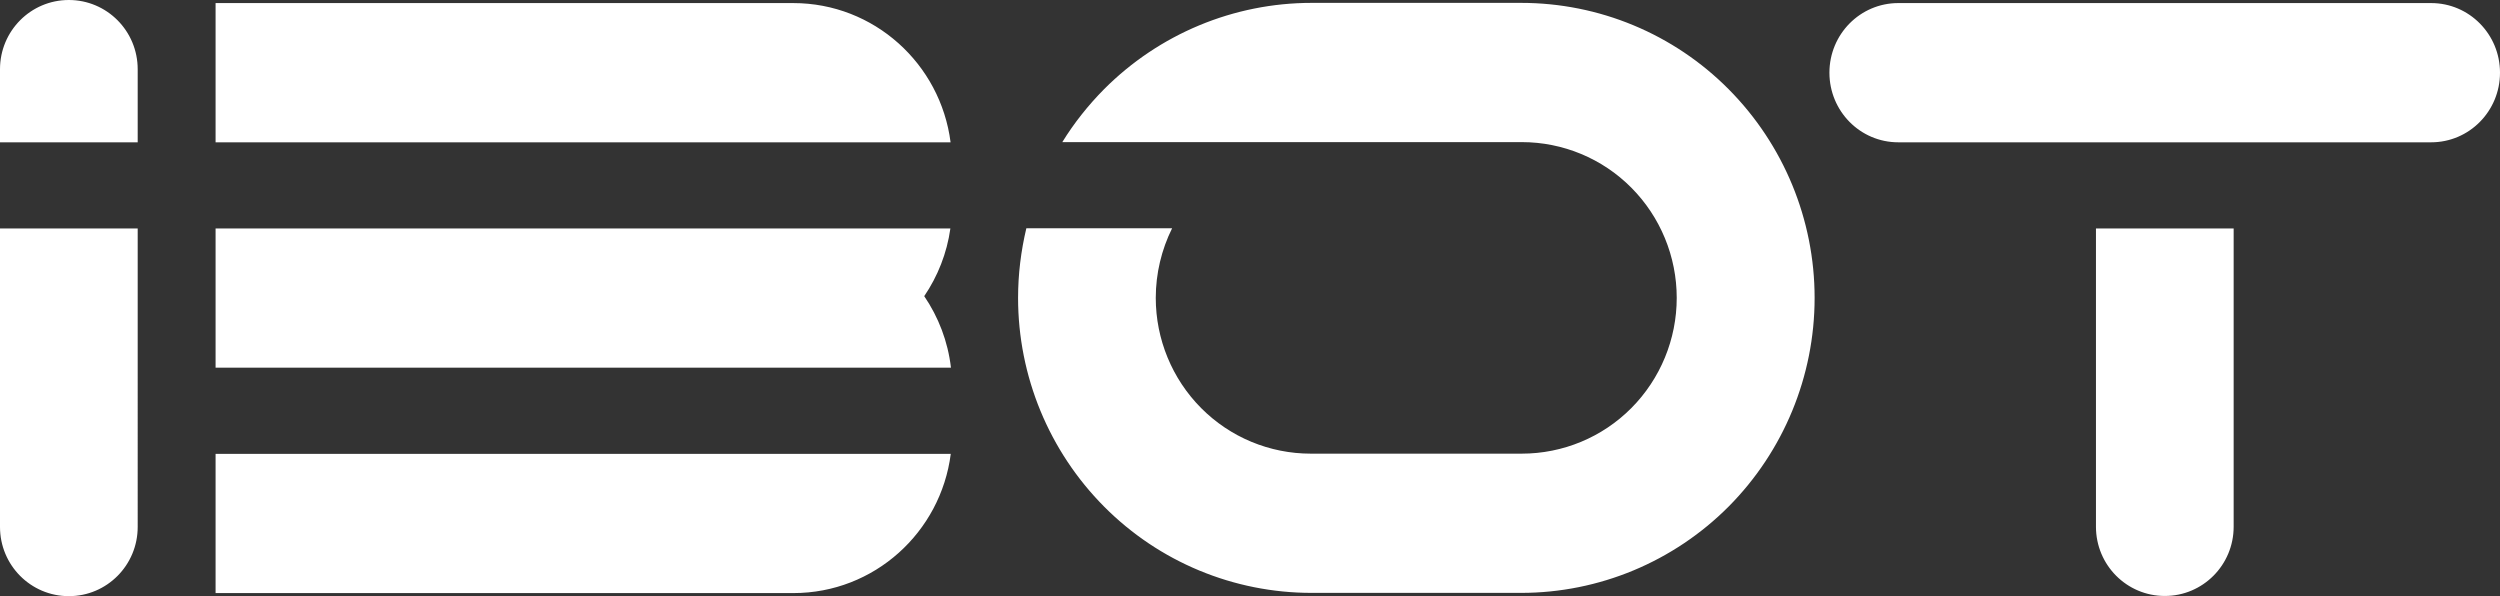 <?xml version="1.0" encoding="UTF-8"?>
<svg id="Layer_2" data-name="Layer 2" xmlns="http://www.w3.org/2000/svg" width="130" height="31" viewBox="0 0 130 31">
  <rect x="0" y="0" width="130" height="31" fill="#333333" stroke="none"/>
  <defs>
    <style>
      .cls-1 {
        fill: #fff;
      }
    </style>
  </defs>
  <g id="Layer_1-2" data-name="Layer 1">
    <path id="logo" class="cls-1" d="M41.26,.16H11.21V7.4H49.43c-.52-4.08-3.98-7.24-8.18-7.24Zm57.45,7.24h27.71c1.98,0,3.58-1.62,3.58-3.62s-1.6-3.62-3.58-3.62h-27.71c-1.98,0-3.58,1.62-3.58,3.62s1.6,3.62,3.58,3.62ZM7.16,3.6c0-1.99-1.6-3.6-3.58-3.6S0,1.61,0,3.6v3.8H7.16V3.6Zm4.05,15.52H49.45c-.16-1.37-.65-2.63-1.39-3.72,.7-1.03,1.18-2.23,1.36-3.52H11.21v7.24Zm38.23,4.48H11.21v7.24h30.05c4.2,0,7.66-3.16,8.18-7.24Zm5.8-16.21h23.89c2.14,0,4.19,.85,5.7,2.37,1.51,1.52,2.36,3.58,2.36,5.73s-.85,4.21-2.36,5.73c-1.51,1.52-3.56,2.37-5.7,2.37h-10.97c-2.14,0-4.19-.85-5.7-2.37-1.51-1.52-2.36-3.58-2.36-5.73,0-1.27,.3-2.51,.85-3.62h-7.58c-.28,1.18-.43,2.39-.43,3.62h0c0,4.07,1.61,7.97,4.47,10.85,2.86,2.88,6.74,4.49,10.79,4.49h10.9c4.05,0,7.93-1.62,10.79-4.49,2.86-2.88,4.47-6.78,4.47-10.85h0c0-4.07-1.61-7.97-4.47-10.85-2.86-2.88-6.74-4.49-10.79-4.49h-10.9c-4.05,0-7.93,1.62-10.79,4.49-.83,.84-1.56,1.76-2.17,2.75Zm53.75,20c0,1.99,1.6,3.6,3.58,3.6s3.58-1.61,3.58-3.6V11.88h-7.16v15.52ZM0,27.4C0,29.39,1.6,31,3.58,31s3.58-1.61,3.58-3.6V11.88H0v15.52Z"/>
  </g>
</svg>